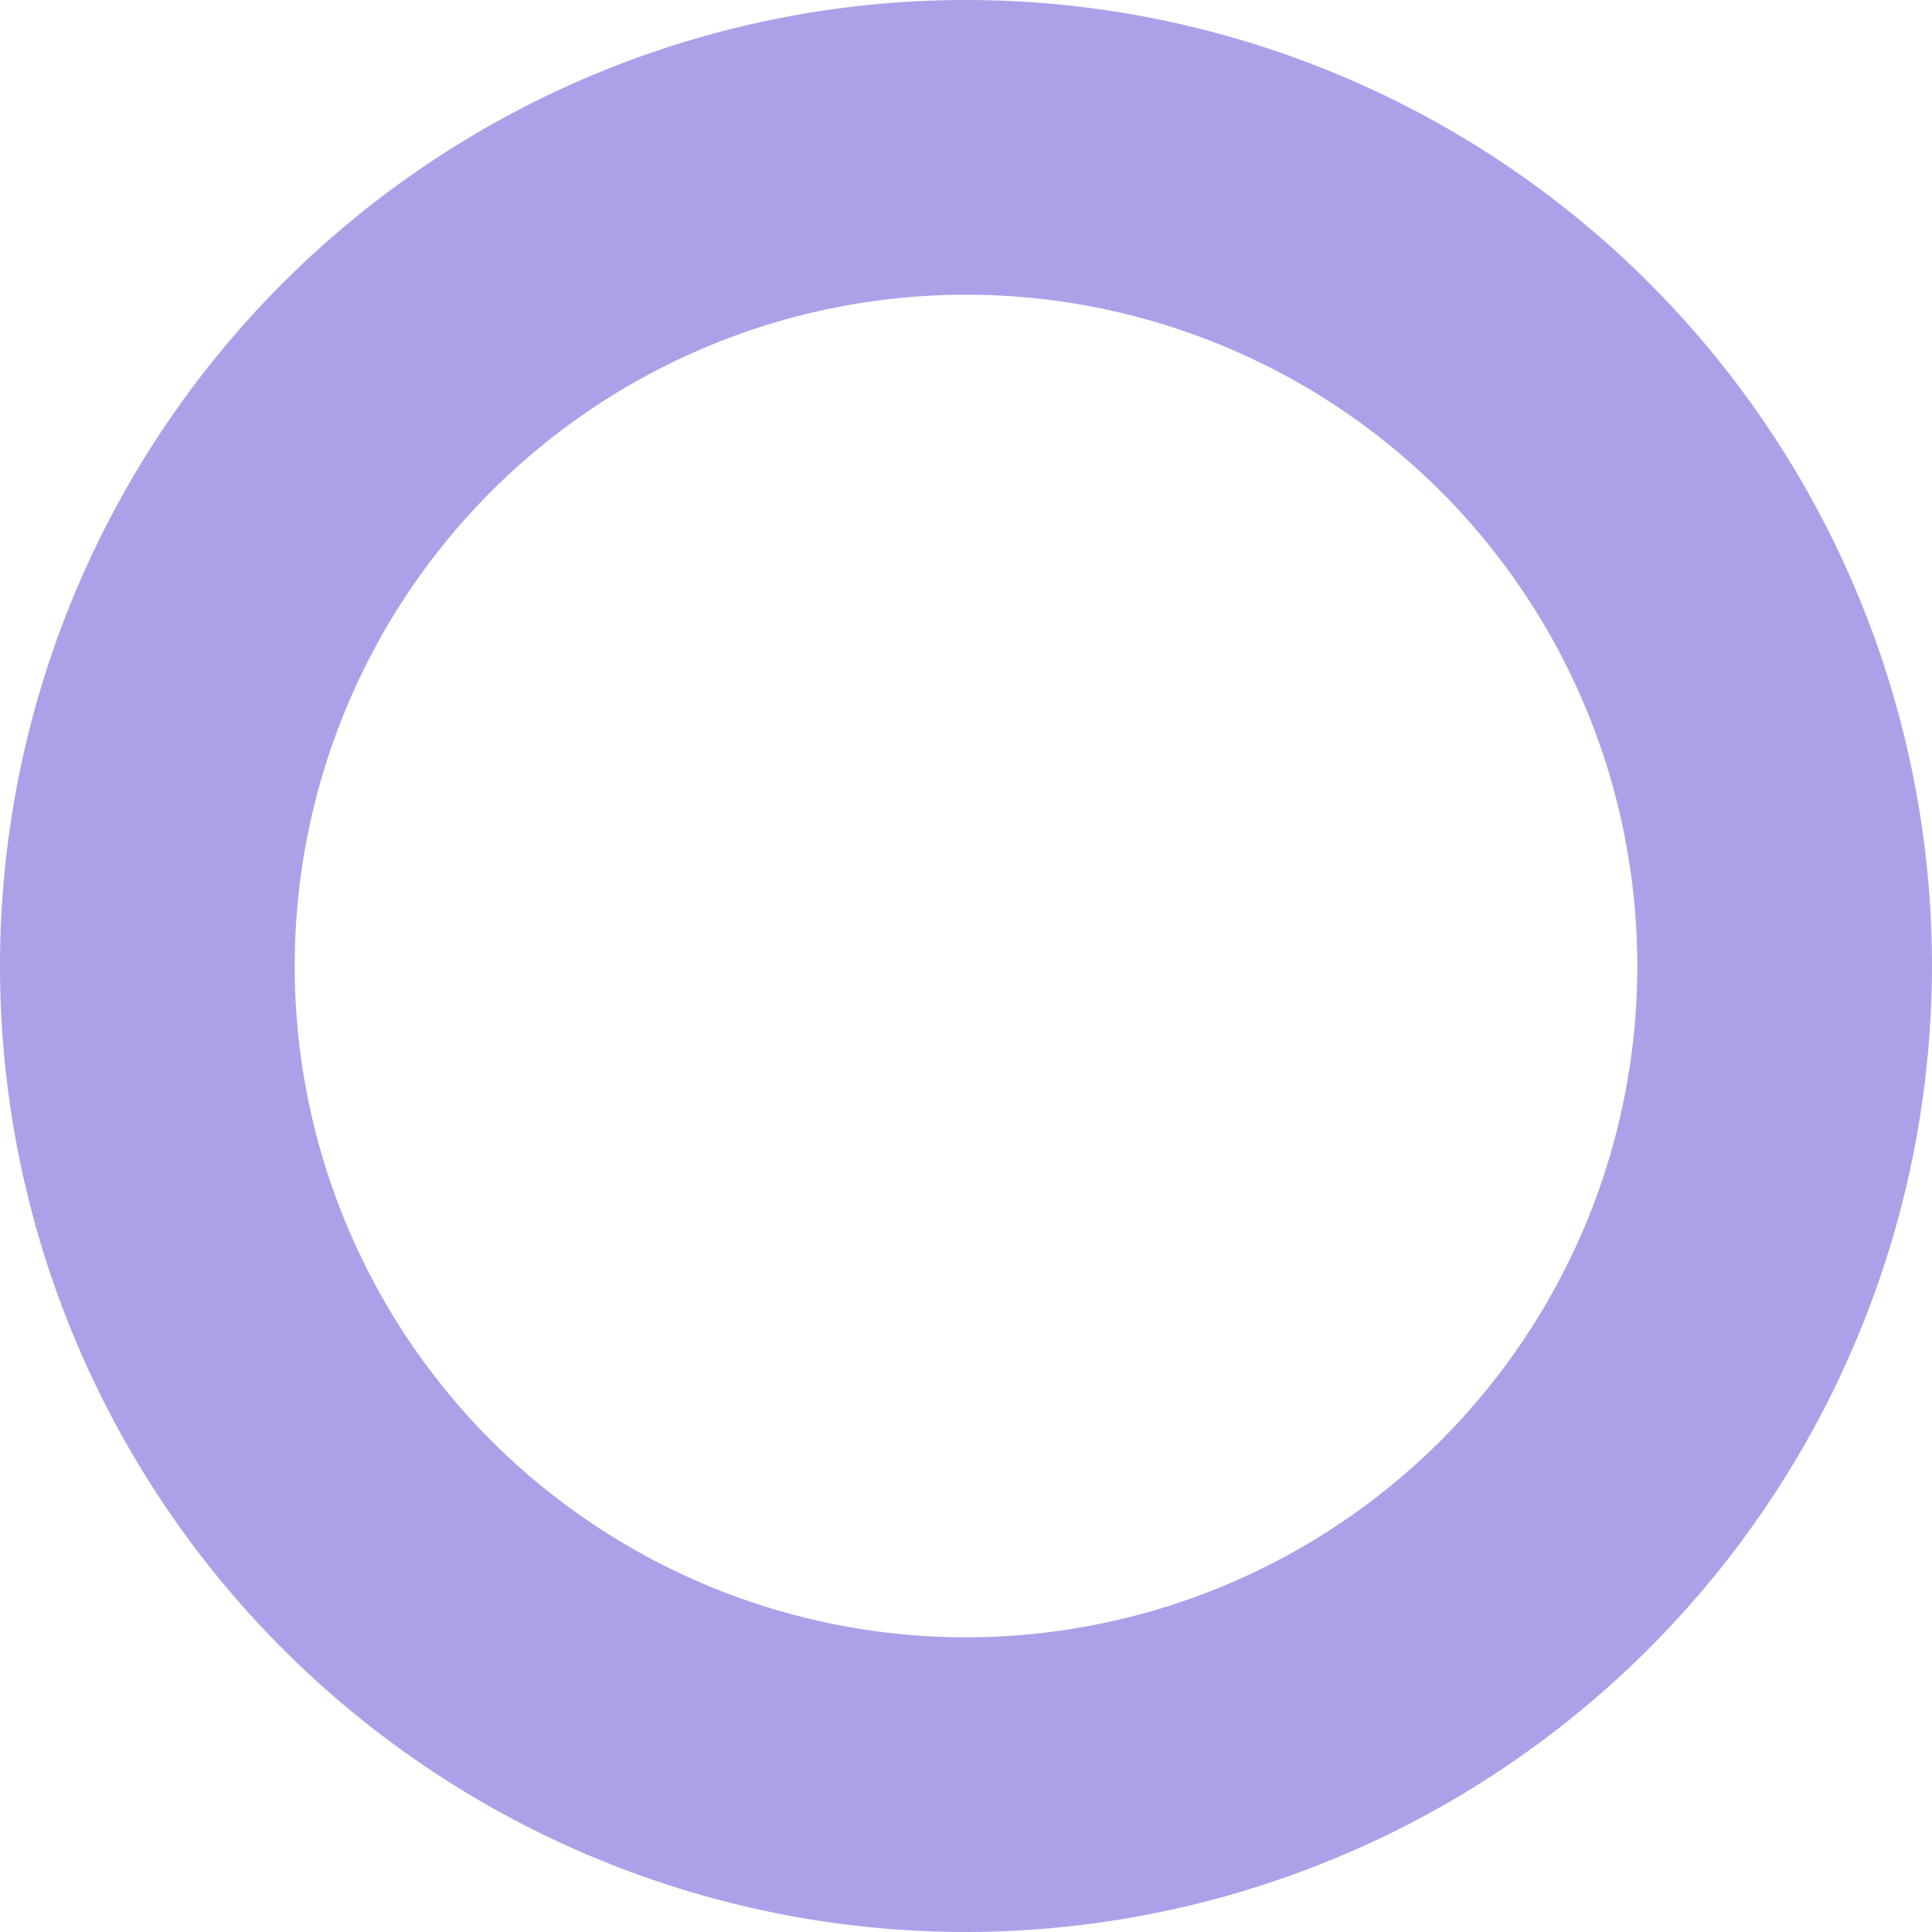 <svg xmlns="http://www.w3.org/2000/svg" viewBox="0 0 118 118"><defs><style>.cls-1{fill:#aca1e9;}</style></defs><g id="Layer_2" data-name="Layer 2"><g id="Layer_1-2" data-name="Layer 1"><path class="cls-1" d="M59,118a59,59,0,1,1,59-59A59.07,59.07,0,0,1,59,118ZM59,18a41,41,0,1,0,41,41A41,41,0,0,0,59,18Z"></path></g></g></svg>